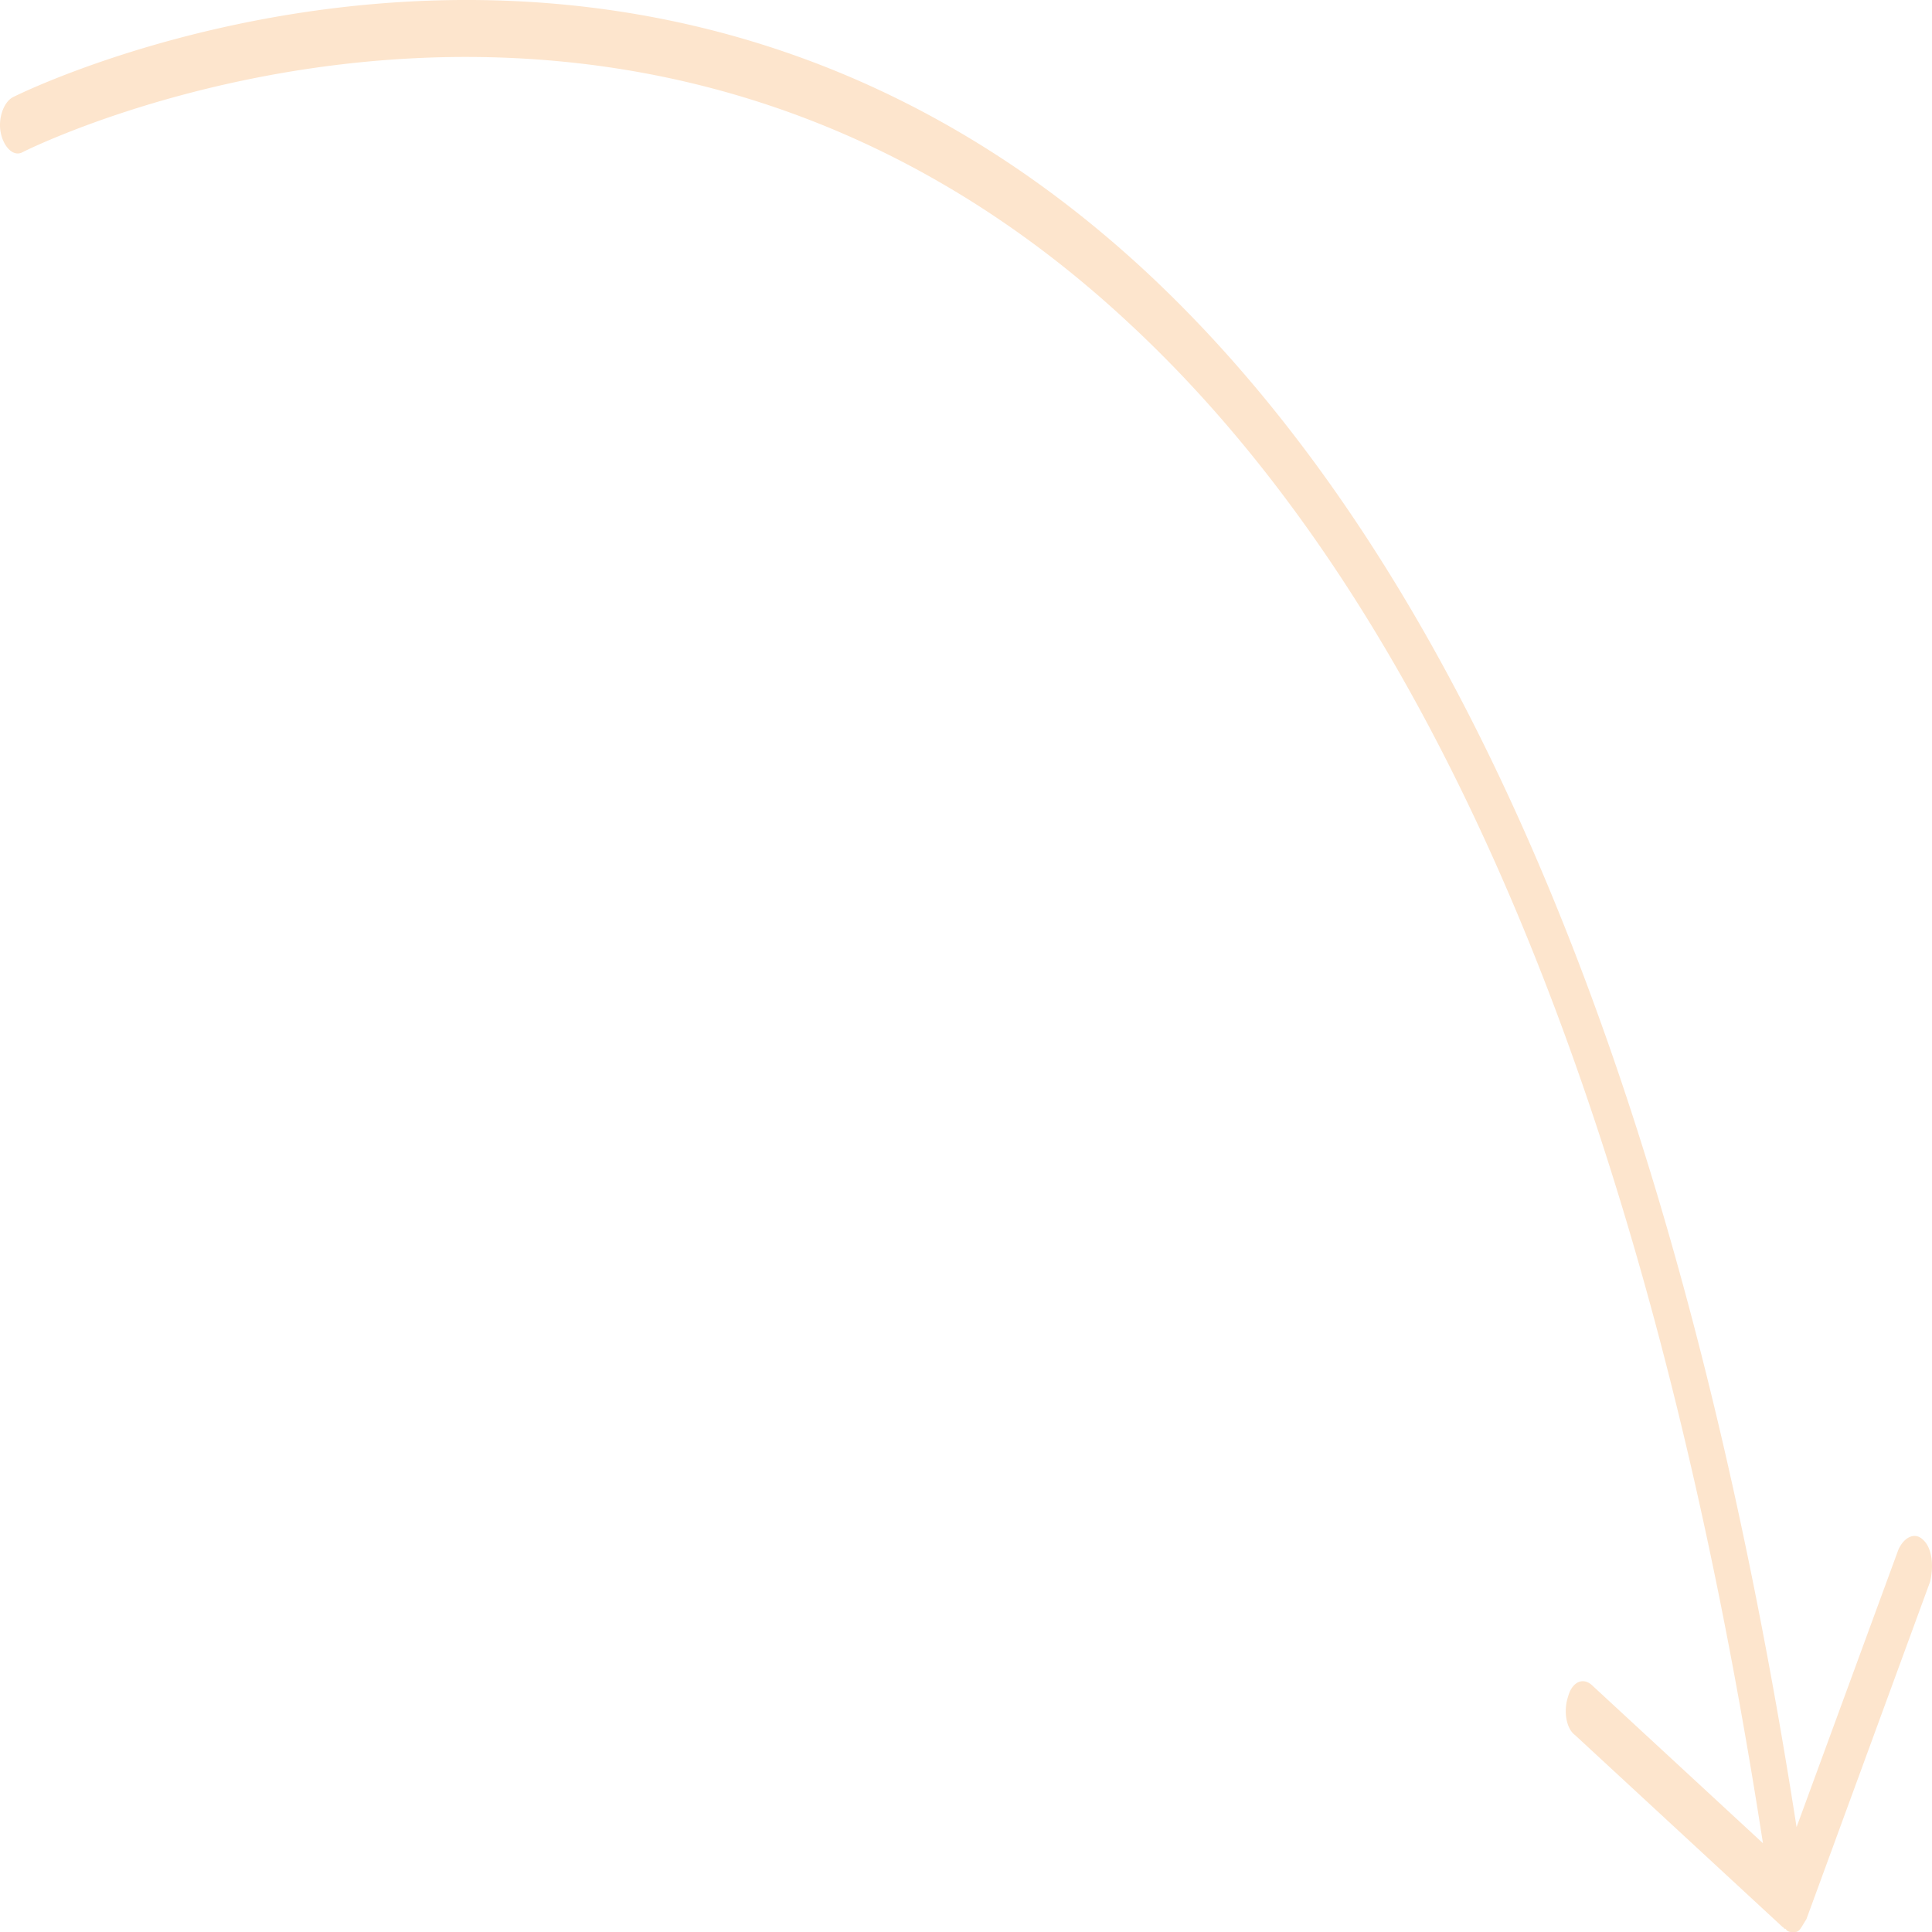 <?xml version="1.0" encoding="UTF-8" standalone="no"?><svg xmlns:xlink="http://www.w3.org/1999/xlink" preserveAspectRatio="none" data-bbox="20.045 51 159.91 98.001" viewBox="20.045 51 159.91 98.001" height="200" width="200" xmlns="http://www.w3.org/2000/svg" data-type="shape" role="presentation" aria-hidden="true">
    <g stroke="#5E97FF" fill="#FDE5CD" stroke-width="0px">
        <path d="M179.222 129.111c-.655-.409-1.555-.164-2.046.491l-8.43 14.078c-9.494-37.323-27.583-63.924-53.856-78.902-42.89-24.391-93.308-9.003-93.799-8.84-.737.246-1.228 1.064-.982 1.801.246.737 1.064 1.228 1.801.982.491-.164 49.764-15.224 91.588 8.676 25.619 14.569 43.216 40.515 52.465 77.101l-14.16-8.021c-.737-.409-1.637-.164-1.964.573-.409.737-.164 1.637.573 1.964l17.188 9.74c.082 0 .082.082.164.082s.082 0 .164.082a.88.88 0 0 0 .408.082h.327c.164 0 .327-.082.491-.246l.082-.082.327-.327 10.231-17.106c.328-.819.164-1.719-.572-2.128z" stroke="#5E97FF" fill="#FDE5CD" stroke-width="0px"></path>
    </g>
</svg>
